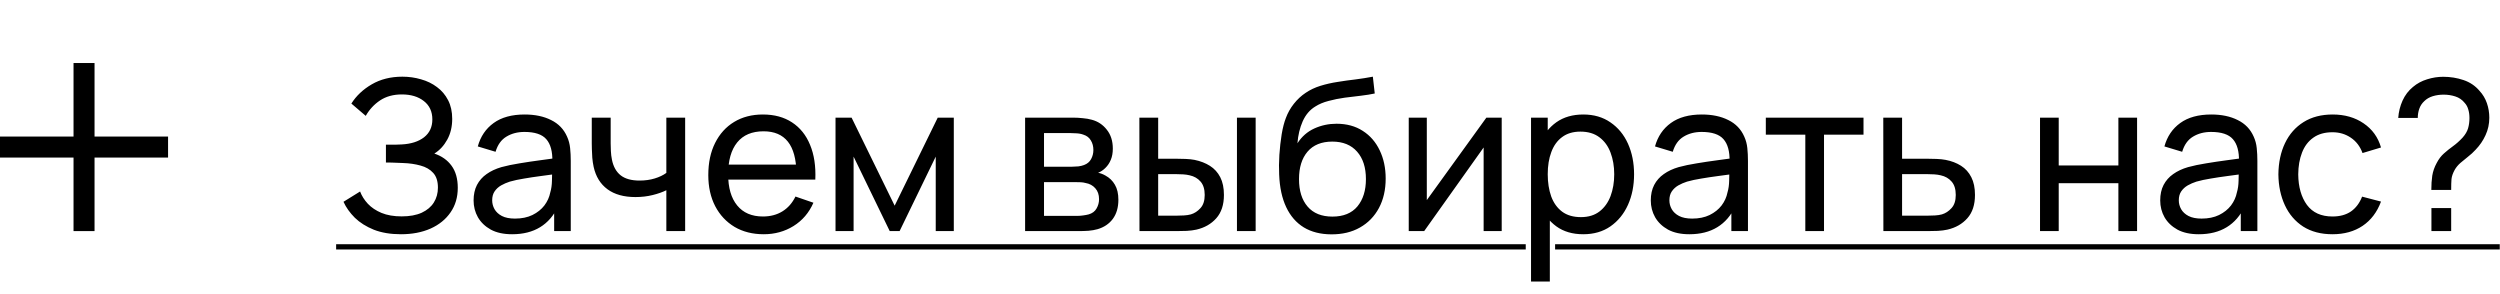 <?xml version="1.0" encoding="UTF-8"?> <svg xmlns="http://www.w3.org/2000/svg" width="119" height="14" viewBox="0 0 119 14" fill="none"><path d="M4 11V3" stroke="black"></path><path d="M-2.98023e-07 7L8 7" stroke="black"></path><path d="M19.085 11.15C18.592 11.15 18.162 11.078 17.795 10.935C17.432 10.788 17.13 10.598 16.89 10.365C16.653 10.128 16.473 9.875 16.35 9.605L17.14 9.115C17.22 9.325 17.343 9.52 17.51 9.7C17.68 9.88 17.897 10.025 18.16 10.135C18.427 10.245 18.747 10.3 19.12 10.3C19.5 10.3 19.818 10.242 20.075 10.125C20.332 10.005 20.523 9.843 20.65 9.64C20.78 9.433 20.845 9.197 20.845 8.93C20.845 8.627 20.77 8.393 20.62 8.23C20.47 8.063 20.268 7.947 20.015 7.88C19.765 7.81 19.488 7.77 19.185 7.76C18.948 7.75 18.778 7.743 18.675 7.74C18.572 7.737 18.502 7.735 18.465 7.735C18.432 7.735 18.4 7.735 18.37 7.735V6.885C18.4 6.885 18.463 6.885 18.56 6.885C18.657 6.885 18.758 6.885 18.865 6.885C18.972 6.882 19.057 6.878 19.12 6.875C19.567 6.852 19.922 6.738 20.185 6.535C20.448 6.328 20.58 6.045 20.58 5.685C20.58 5.312 20.445 5.02 20.175 4.81C19.908 4.6 19.56 4.495 19.13 4.495C18.723 4.495 18.377 4.59 18.09 4.78C17.807 4.97 17.58 5.215 17.41 5.515L16.725 4.93C16.958 4.56 17.282 4.255 17.695 4.015C18.112 3.772 18.598 3.65 19.155 3.65C19.462 3.65 19.757 3.692 20.04 3.775C20.327 3.855 20.58 3.978 20.8 4.145C21.023 4.308 21.2 4.517 21.33 4.77C21.46 5.02 21.525 5.317 21.525 5.66C21.525 6.03 21.447 6.358 21.29 6.645C21.133 6.932 20.928 7.153 20.675 7.31C21.025 7.427 21.298 7.62 21.495 7.89C21.692 8.16 21.79 8.51 21.79 8.94C21.79 9.39 21.675 9.78 21.445 10.11C21.218 10.44 20.902 10.697 20.495 10.88C20.088 11.06 19.618 11.15 19.085 11.15ZM24.378 11.15C23.974 11.15 23.636 11.077 23.363 10.93C23.093 10.78 22.888 10.583 22.748 10.34C22.611 10.097 22.543 9.83 22.543 9.54C22.543 9.257 22.596 9.012 22.703 8.805C22.813 8.595 22.966 8.422 23.163 8.285C23.359 8.145 23.594 8.035 23.868 7.955C24.124 7.885 24.411 7.825 24.728 7.775C25.048 7.722 25.371 7.673 25.698 7.63C26.024 7.587 26.329 7.545 26.613 7.505L26.293 7.69C26.303 7.21 26.206 6.855 26.003 6.625C25.803 6.395 25.456 6.28 24.963 6.28C24.636 6.28 24.349 6.355 24.103 6.505C23.859 6.652 23.688 6.892 23.588 7.225L22.743 6.97C22.873 6.497 23.124 6.125 23.498 5.855C23.871 5.585 24.363 5.45 24.973 5.45C25.463 5.45 25.883 5.538 26.233 5.715C26.586 5.888 26.839 6.152 26.993 6.505C27.069 6.672 27.118 6.853 27.138 7.05C27.158 7.243 27.168 7.447 27.168 7.66V11H26.378V9.705L26.563 9.825C26.359 10.262 26.074 10.592 25.708 10.815C25.344 11.038 24.901 11.15 24.378 11.15ZM24.513 10.405C24.833 10.405 25.109 10.348 25.343 10.235C25.579 10.118 25.769 9.967 25.913 9.78C26.056 9.59 26.149 9.383 26.193 9.16C26.243 8.993 26.269 8.808 26.273 8.605C26.279 8.398 26.283 8.24 26.283 8.13L26.593 8.265C26.303 8.305 26.018 8.343 25.738 8.38C25.458 8.417 25.193 8.457 24.943 8.5C24.693 8.54 24.468 8.588 24.268 8.645C24.121 8.692 23.983 8.752 23.853 8.825C23.726 8.898 23.623 8.993 23.543 9.11C23.466 9.223 23.428 9.365 23.428 9.535C23.428 9.682 23.464 9.822 23.538 9.955C23.614 10.088 23.731 10.197 23.888 10.28C24.048 10.363 24.256 10.405 24.513 10.405ZM31.718 11V9.055C31.538 9.145 31.319 9.222 31.063 9.285C30.809 9.348 30.538 9.38 30.248 9.38C29.698 9.38 29.254 9.257 28.918 9.01C28.581 8.763 28.361 8.408 28.258 7.945C28.228 7.805 28.206 7.66 28.193 7.51C28.183 7.36 28.176 7.223 28.173 7.1C28.169 6.977 28.168 6.887 28.168 6.83V5.6H29.068V6.83C29.068 6.927 29.071 7.047 29.078 7.19C29.084 7.33 29.101 7.467 29.128 7.6C29.194 7.93 29.333 8.178 29.543 8.345C29.756 8.512 30.056 8.595 30.443 8.595C30.703 8.595 30.943 8.562 31.163 8.495C31.383 8.428 31.568 8.34 31.718 8.23V5.6H32.613V11H31.718ZM36.355 11.15C35.825 11.15 35.361 11.033 34.965 10.8C34.571 10.563 34.264 10.235 34.044 9.815C33.825 9.392 33.715 8.898 33.715 8.335C33.715 7.745 33.823 7.235 34.039 6.805C34.256 6.372 34.558 6.038 34.944 5.805C35.334 5.568 35.791 5.45 36.315 5.45C36.858 5.45 37.319 5.575 37.7 5.825C38.083 6.075 38.37 6.432 38.559 6.895C38.753 7.358 38.836 7.91 38.809 8.55H37.91V8.23C37.9 7.567 37.764 7.072 37.505 6.745C37.245 6.415 36.858 6.25 36.344 6.25C35.794 6.25 35.376 6.427 35.09 6.78C34.803 7.133 34.66 7.64 34.66 8.3C34.66 8.937 34.803 9.43 35.09 9.78C35.376 10.13 35.785 10.305 36.315 10.305C36.671 10.305 36.981 10.223 37.245 10.06C37.508 9.897 37.715 9.662 37.864 9.355L38.719 9.65C38.51 10.127 38.193 10.497 37.77 10.76C37.349 11.02 36.878 11.15 36.355 11.15ZM34.359 8.55V7.835H38.349V8.55H34.359ZM39.771 11V5.6H40.536L42.586 9.79L44.636 5.6H45.401V11H44.541V7.455L42.821 11H42.351L40.631 7.455V11H39.771ZM48.795 11V5.6H51.095C51.231 5.6 51.378 5.608 51.535 5.625C51.695 5.638 51.84 5.663 51.97 5.7C52.26 5.777 52.498 5.935 52.685 6.175C52.875 6.412 52.97 6.712 52.97 7.075C52.97 7.278 52.938 7.455 52.875 7.605C52.815 7.755 52.728 7.885 52.615 7.995C52.565 8.045 52.51 8.09 52.45 8.13C52.39 8.17 52.33 8.202 52.27 8.225C52.386 8.245 52.505 8.29 52.625 8.36C52.815 8.463 52.963 8.608 53.07 8.795C53.18 8.982 53.235 9.22 53.235 9.51C53.235 9.877 53.146 10.18 52.97 10.42C52.793 10.657 52.55 10.82 52.24 10.91C52.11 10.947 51.966 10.972 51.81 10.985C51.653 10.995 51.501 11 51.355 11H48.795ZM49.695 10.275H51.305C51.375 10.275 51.458 10.268 51.555 10.255C51.655 10.242 51.743 10.225 51.82 10.205C51.993 10.155 52.118 10.062 52.195 9.925C52.275 9.788 52.315 9.64 52.315 9.48C52.315 9.267 52.255 9.093 52.135 8.96C52.018 8.827 51.863 8.743 51.67 8.71C51.6 8.69 51.523 8.678 51.44 8.675C51.36 8.672 51.288 8.67 51.225 8.67H49.695V10.275ZM49.695 7.935H51.035C51.128 7.935 51.226 7.93 51.33 7.92C51.433 7.907 51.523 7.885 51.6 7.855C51.753 7.798 51.865 7.705 51.935 7.575C52.008 7.442 52.045 7.297 52.045 7.14C52.045 6.967 52.005 6.815 51.925 6.685C51.848 6.552 51.73 6.46 51.57 6.41C51.463 6.37 51.343 6.348 51.21 6.345C51.08 6.338 50.996 6.335 50.96 6.335H49.695V7.935ZM54.239 11L54.234 5.6H55.129V7.555H55.954C56.111 7.555 56.271 7.558 56.434 7.565C56.597 7.572 56.739 7.587 56.859 7.61C57.139 7.667 57.384 7.762 57.594 7.895C57.804 8.028 57.967 8.208 58.084 8.435C58.201 8.662 58.259 8.943 58.259 9.28C58.259 9.747 58.137 10.117 57.894 10.39C57.654 10.66 57.339 10.84 56.949 10.93C56.816 10.96 56.662 10.98 56.489 10.99C56.319 10.997 56.157 11 56.004 11H54.239ZM55.129 10.265H56.019C56.119 10.265 56.231 10.262 56.354 10.255C56.477 10.248 56.587 10.232 56.684 10.205C56.854 10.155 57.006 10.057 57.139 9.91C57.276 9.763 57.344 9.553 57.344 9.28C57.344 9.003 57.277 8.79 57.144 8.64C57.014 8.49 56.842 8.392 56.629 8.345C56.532 8.322 56.431 8.307 56.324 8.3C56.217 8.293 56.116 8.29 56.019 8.29H55.129V10.265ZM58.879 11V5.6H59.769V11H58.879ZM63.368 11.155C62.858 11.152 62.423 11.042 62.063 10.825C61.703 10.605 61.423 10.283 61.223 9.86C61.023 9.437 60.911 8.918 60.888 8.305C60.874 8.022 60.878 7.71 60.898 7.37C60.921 7.03 60.958 6.703 61.008 6.39C61.061 6.077 61.128 5.818 61.208 5.615C61.298 5.372 61.424 5.147 61.588 4.94C61.754 4.73 61.941 4.557 62.148 4.42C62.358 4.277 62.593 4.165 62.853 4.085C63.113 4.005 63.384 3.943 63.668 3.9C63.954 3.853 64.241 3.813 64.528 3.78C64.814 3.743 65.088 3.7 65.348 3.65L65.438 4.45C65.254 4.49 65.038 4.525 64.788 4.555C64.538 4.582 64.278 4.613 64.008 4.65C63.741 4.687 63.484 4.738 63.238 4.805C62.994 4.868 62.784 4.957 62.608 5.07C62.348 5.227 62.148 5.462 62.008 5.775C61.871 6.085 61.788 6.433 61.758 6.82C61.964 6.5 62.233 6.265 62.563 6.115C62.893 5.965 63.244 5.89 63.618 5.89C64.101 5.89 64.518 6.003 64.868 6.23C65.218 6.453 65.486 6.762 65.673 7.155C65.863 7.548 65.958 7.997 65.958 8.5C65.958 9.033 65.851 9.5 65.638 9.9C65.424 10.3 65.123 10.61 64.733 10.83C64.346 11.05 63.891 11.158 63.368 11.155ZM63.423 10.31C63.946 10.31 64.343 10.148 64.613 9.825C64.883 9.498 65.018 9.065 65.018 8.525C65.018 7.972 64.878 7.537 64.598 7.22C64.318 6.9 63.924 6.74 63.418 6.74C62.904 6.74 62.511 6.9 62.238 7.22C61.968 7.537 61.833 7.972 61.833 8.525C61.833 9.082 61.969 9.518 62.243 9.835C62.516 10.152 62.909 10.31 63.423 10.31ZM71.481 5.6V11H70.621V7.02L67.791 11H67.056V5.6H67.916V9.525L70.751 5.6H71.481ZM75.362 11.15C74.855 11.15 74.428 11.025 74.082 10.775C73.735 10.522 73.472 10.18 73.292 9.75C73.115 9.317 73.027 8.832 73.027 8.295C73.027 7.752 73.115 7.265 73.292 6.835C73.472 6.405 73.735 6.067 74.082 5.82C74.432 5.573 74.86 5.45 75.367 5.45C75.867 5.45 76.297 5.575 76.657 5.825C77.02 6.072 77.298 6.41 77.492 6.84C77.685 7.27 77.782 7.755 77.782 8.295C77.782 8.835 77.685 9.32 77.492 9.75C77.298 10.18 77.02 10.522 76.657 10.775C76.297 11.025 75.865 11.15 75.362 11.15ZM72.877 13.4V5.6H73.672V9.575H73.772V13.4H72.877ZM75.252 10.335C75.608 10.335 75.903 10.245 76.137 10.065C76.37 9.885 76.545 9.642 76.662 9.335C76.778 9.025 76.837 8.678 76.837 8.295C76.837 7.915 76.778 7.572 76.662 7.265C76.548 6.958 76.372 6.715 76.132 6.535C75.895 6.355 75.593 6.265 75.227 6.265C74.877 6.265 74.587 6.352 74.357 6.525C74.127 6.695 73.955 6.933 73.842 7.24C73.728 7.543 73.672 7.895 73.672 8.295C73.672 8.688 73.727 9.04 73.837 9.35C73.95 9.657 74.123 9.898 74.357 10.075C74.59 10.248 74.888 10.335 75.252 10.335ZM80.413 11.15C80.009 11.15 79.671 11.077 79.398 10.93C79.128 10.78 78.923 10.583 78.783 10.34C78.646 10.097 78.578 9.83 78.578 9.54C78.578 9.257 78.631 9.012 78.738 8.805C78.848 8.595 79.001 8.422 79.198 8.285C79.394 8.145 79.629 8.035 79.903 7.955C80.159 7.885 80.446 7.825 80.763 7.775C81.083 7.722 81.406 7.673 81.733 7.63C82.059 7.587 82.364 7.545 82.648 7.505L82.328 7.69C82.338 7.21 82.241 6.855 82.038 6.625C81.838 6.395 81.491 6.28 80.998 6.28C80.671 6.28 80.384 6.355 80.138 6.505C79.894 6.652 79.723 6.892 79.623 7.225L78.778 6.97C78.908 6.497 79.159 6.125 79.533 5.855C79.906 5.585 80.398 5.45 81.008 5.45C81.498 5.45 81.918 5.538 82.268 5.715C82.621 5.888 82.874 6.152 83.028 6.505C83.104 6.672 83.153 6.853 83.173 7.05C83.193 7.243 83.203 7.447 83.203 7.66V11H82.413V9.705L82.598 9.825C82.394 10.262 82.109 10.592 81.743 10.815C81.379 11.038 80.936 11.15 80.413 11.15ZM80.548 10.405C80.868 10.405 81.144 10.348 81.378 10.235C81.614 10.118 81.804 9.967 81.948 9.78C82.091 9.59 82.184 9.383 82.228 9.16C82.278 8.993 82.304 8.808 82.308 8.605C82.314 8.398 82.318 8.24 82.318 8.13L82.628 8.265C82.338 8.305 82.053 8.343 81.773 8.38C81.493 8.417 81.228 8.457 80.978 8.5C80.728 8.54 80.503 8.588 80.303 8.645C80.156 8.692 80.018 8.752 79.888 8.825C79.761 8.898 79.658 8.993 79.578 9.11C79.501 9.223 79.463 9.365 79.463 9.535C79.463 9.682 79.499 9.822 79.573 9.955C79.649 10.088 79.766 10.197 79.923 10.28C80.083 10.363 80.291 10.405 80.548 10.405ZM85.933 11V6.41H84.053V5.6H88.703V6.41H86.823V11H85.933ZM89.649 11L89.644 5.6H90.539V7.555H91.704C91.861 7.555 92.021 7.558 92.184 7.565C92.348 7.572 92.489 7.587 92.609 7.61C92.889 7.663 93.134 7.757 93.344 7.89C93.554 8.023 93.718 8.205 93.834 8.435C93.951 8.662 94.009 8.943 94.009 9.28C94.009 9.747 93.888 10.117 93.644 10.39C93.404 10.66 93.089 10.84 92.699 10.93C92.566 10.96 92.413 10.98 92.239 10.99C92.069 10.997 91.908 11 91.754 11H89.649ZM90.539 10.265H91.769C91.869 10.265 91.981 10.262 92.104 10.255C92.228 10.248 92.338 10.232 92.434 10.205C92.604 10.155 92.756 10.057 92.889 9.91C93.026 9.763 93.094 9.553 93.094 9.28C93.094 9.003 93.028 8.79 92.894 8.64C92.764 8.49 92.593 8.392 92.379 8.345C92.283 8.322 92.181 8.307 92.074 8.3C91.968 8.293 91.866 8.29 91.769 8.29H90.539V10.265ZM97.105 11V5.6H97.995V7.875H100.835V5.6H101.725V11H100.835V8.72H97.995V11H97.105ZM104.661 11.15C104.257 11.15 103.919 11.077 103.646 10.93C103.376 10.78 103.171 10.583 103.031 10.34C102.894 10.097 102.826 9.83 102.826 9.54C102.826 9.257 102.879 9.012 102.986 8.805C103.096 8.595 103.249 8.422 103.446 8.285C103.642 8.145 103.877 8.035 104.151 7.955C104.407 7.885 104.694 7.825 105.011 7.775C105.331 7.722 105.654 7.673 105.981 7.63C106.307 7.587 106.612 7.545 106.896 7.505L106.576 7.69C106.586 7.21 106.489 6.855 106.286 6.625C106.086 6.395 105.739 6.28 105.246 6.28C104.919 6.28 104.632 6.355 104.386 6.505C104.142 6.652 103.971 6.892 103.871 7.225L103.026 6.97C103.156 6.497 103.407 6.125 103.781 5.855C104.154 5.585 104.646 5.45 105.256 5.45C105.746 5.45 106.166 5.538 106.516 5.715C106.869 5.888 107.122 6.152 107.276 6.505C107.352 6.672 107.401 6.853 107.421 7.05C107.441 7.243 107.451 7.447 107.451 7.66V11H106.661V9.705L106.846 9.825C106.642 10.262 106.357 10.592 105.991 10.815C105.627 11.038 105.184 11.15 104.661 11.15ZM104.796 10.405C105.116 10.405 105.392 10.348 105.626 10.235C105.862 10.118 106.052 9.967 106.196 9.78C106.339 9.59 106.432 9.383 106.476 9.16C106.526 8.993 106.552 8.808 106.556 8.605C106.562 8.398 106.566 8.24 106.566 8.13L106.876 8.265C106.586 8.305 106.301 8.343 106.021 8.38C105.741 8.417 105.476 8.457 105.226 8.5C104.976 8.54 104.751 8.588 104.551 8.645C104.404 8.692 104.266 8.752 104.136 8.825C104.009 8.898 103.906 8.993 103.826 9.11C103.749 9.223 103.711 9.365 103.711 9.535C103.711 9.682 103.747 9.822 103.821 9.955C103.897 10.088 104.014 10.197 104.171 10.28C104.331 10.363 104.539 10.405 104.796 10.405ZM111.026 11.15C110.479 11.15 110.014 11.028 109.631 10.785C109.251 10.538 108.961 10.2 108.761 9.77C108.561 9.34 108.457 8.85 108.451 8.3C108.457 7.737 108.562 7.242 108.766 6.815C108.972 6.385 109.267 6.05 109.651 5.81C110.034 5.57 110.496 5.45 111.036 5.45C111.606 5.45 112.096 5.59 112.506 5.87C112.919 6.15 113.196 6.533 113.336 7.02L112.456 7.285C112.342 6.972 112.157 6.728 111.901 6.555C111.647 6.382 111.356 6.295 111.026 6.295C110.656 6.295 110.351 6.382 110.111 6.555C109.871 6.725 109.692 6.962 109.576 7.265C109.459 7.565 109.399 7.91 109.396 8.3C109.402 8.9 109.541 9.385 109.811 9.755C110.084 10.122 110.489 10.305 111.026 10.305C111.379 10.305 111.672 10.225 111.906 10.065C112.139 9.902 112.316 9.667 112.436 9.36L113.336 9.595C113.149 10.098 112.857 10.483 112.461 10.75C112.064 11.017 111.586 11.15 111.026 11.15ZM115.731 9.04C115.731 8.79 115.746 8.563 115.776 8.36C115.81 8.153 115.88 7.953 115.986 7.76C116.083 7.573 116.198 7.422 116.331 7.305C116.465 7.185 116.608 7.07 116.761 6.96C116.915 6.85 117.066 6.715 117.216 6.555C117.35 6.405 117.438 6.255 117.481 6.105C117.525 5.952 117.546 5.79 117.546 5.62C117.546 5.47 117.528 5.335 117.491 5.215C117.458 5.092 117.401 4.987 117.321 4.9C117.201 4.75 117.051 4.647 116.871 4.59C116.695 4.533 116.51 4.505 116.316 4.505C116.133 4.505 115.96 4.53 115.796 4.58C115.636 4.63 115.503 4.708 115.396 4.815C115.29 4.912 115.211 5.03 115.161 5.17C115.111 5.307 115.086 5.455 115.086 5.615H114.156C114.176 5.325 114.245 5.05 114.361 4.79C114.481 4.527 114.646 4.31 114.856 4.14C115.053 3.973 115.278 3.852 115.531 3.775C115.785 3.695 116.04 3.655 116.296 3.655C116.636 3.655 116.958 3.707 117.261 3.81C117.568 3.913 117.823 4.085 118.026 4.325C118.183 4.495 118.3 4.69 118.376 4.91C118.453 5.13 118.491 5.362 118.491 5.605C118.491 5.902 118.431 6.178 118.311 6.435C118.195 6.692 118.036 6.923 117.836 7.13C117.726 7.25 117.606 7.36 117.476 7.46C117.35 7.56 117.228 7.66 117.111 7.76C116.998 7.86 116.908 7.97 116.841 8.09C116.755 8.247 116.705 8.392 116.691 8.525C116.681 8.655 116.676 8.827 116.676 9.04H115.731ZM115.736 11V9.905H116.676V11H115.736Z" fill="black"></path><path d="M16 11.625H72.625V11.875H16V11.625ZM74.023 11.625H118.988V11.875H74.023V11.625Z" fill="black"></path></svg> 